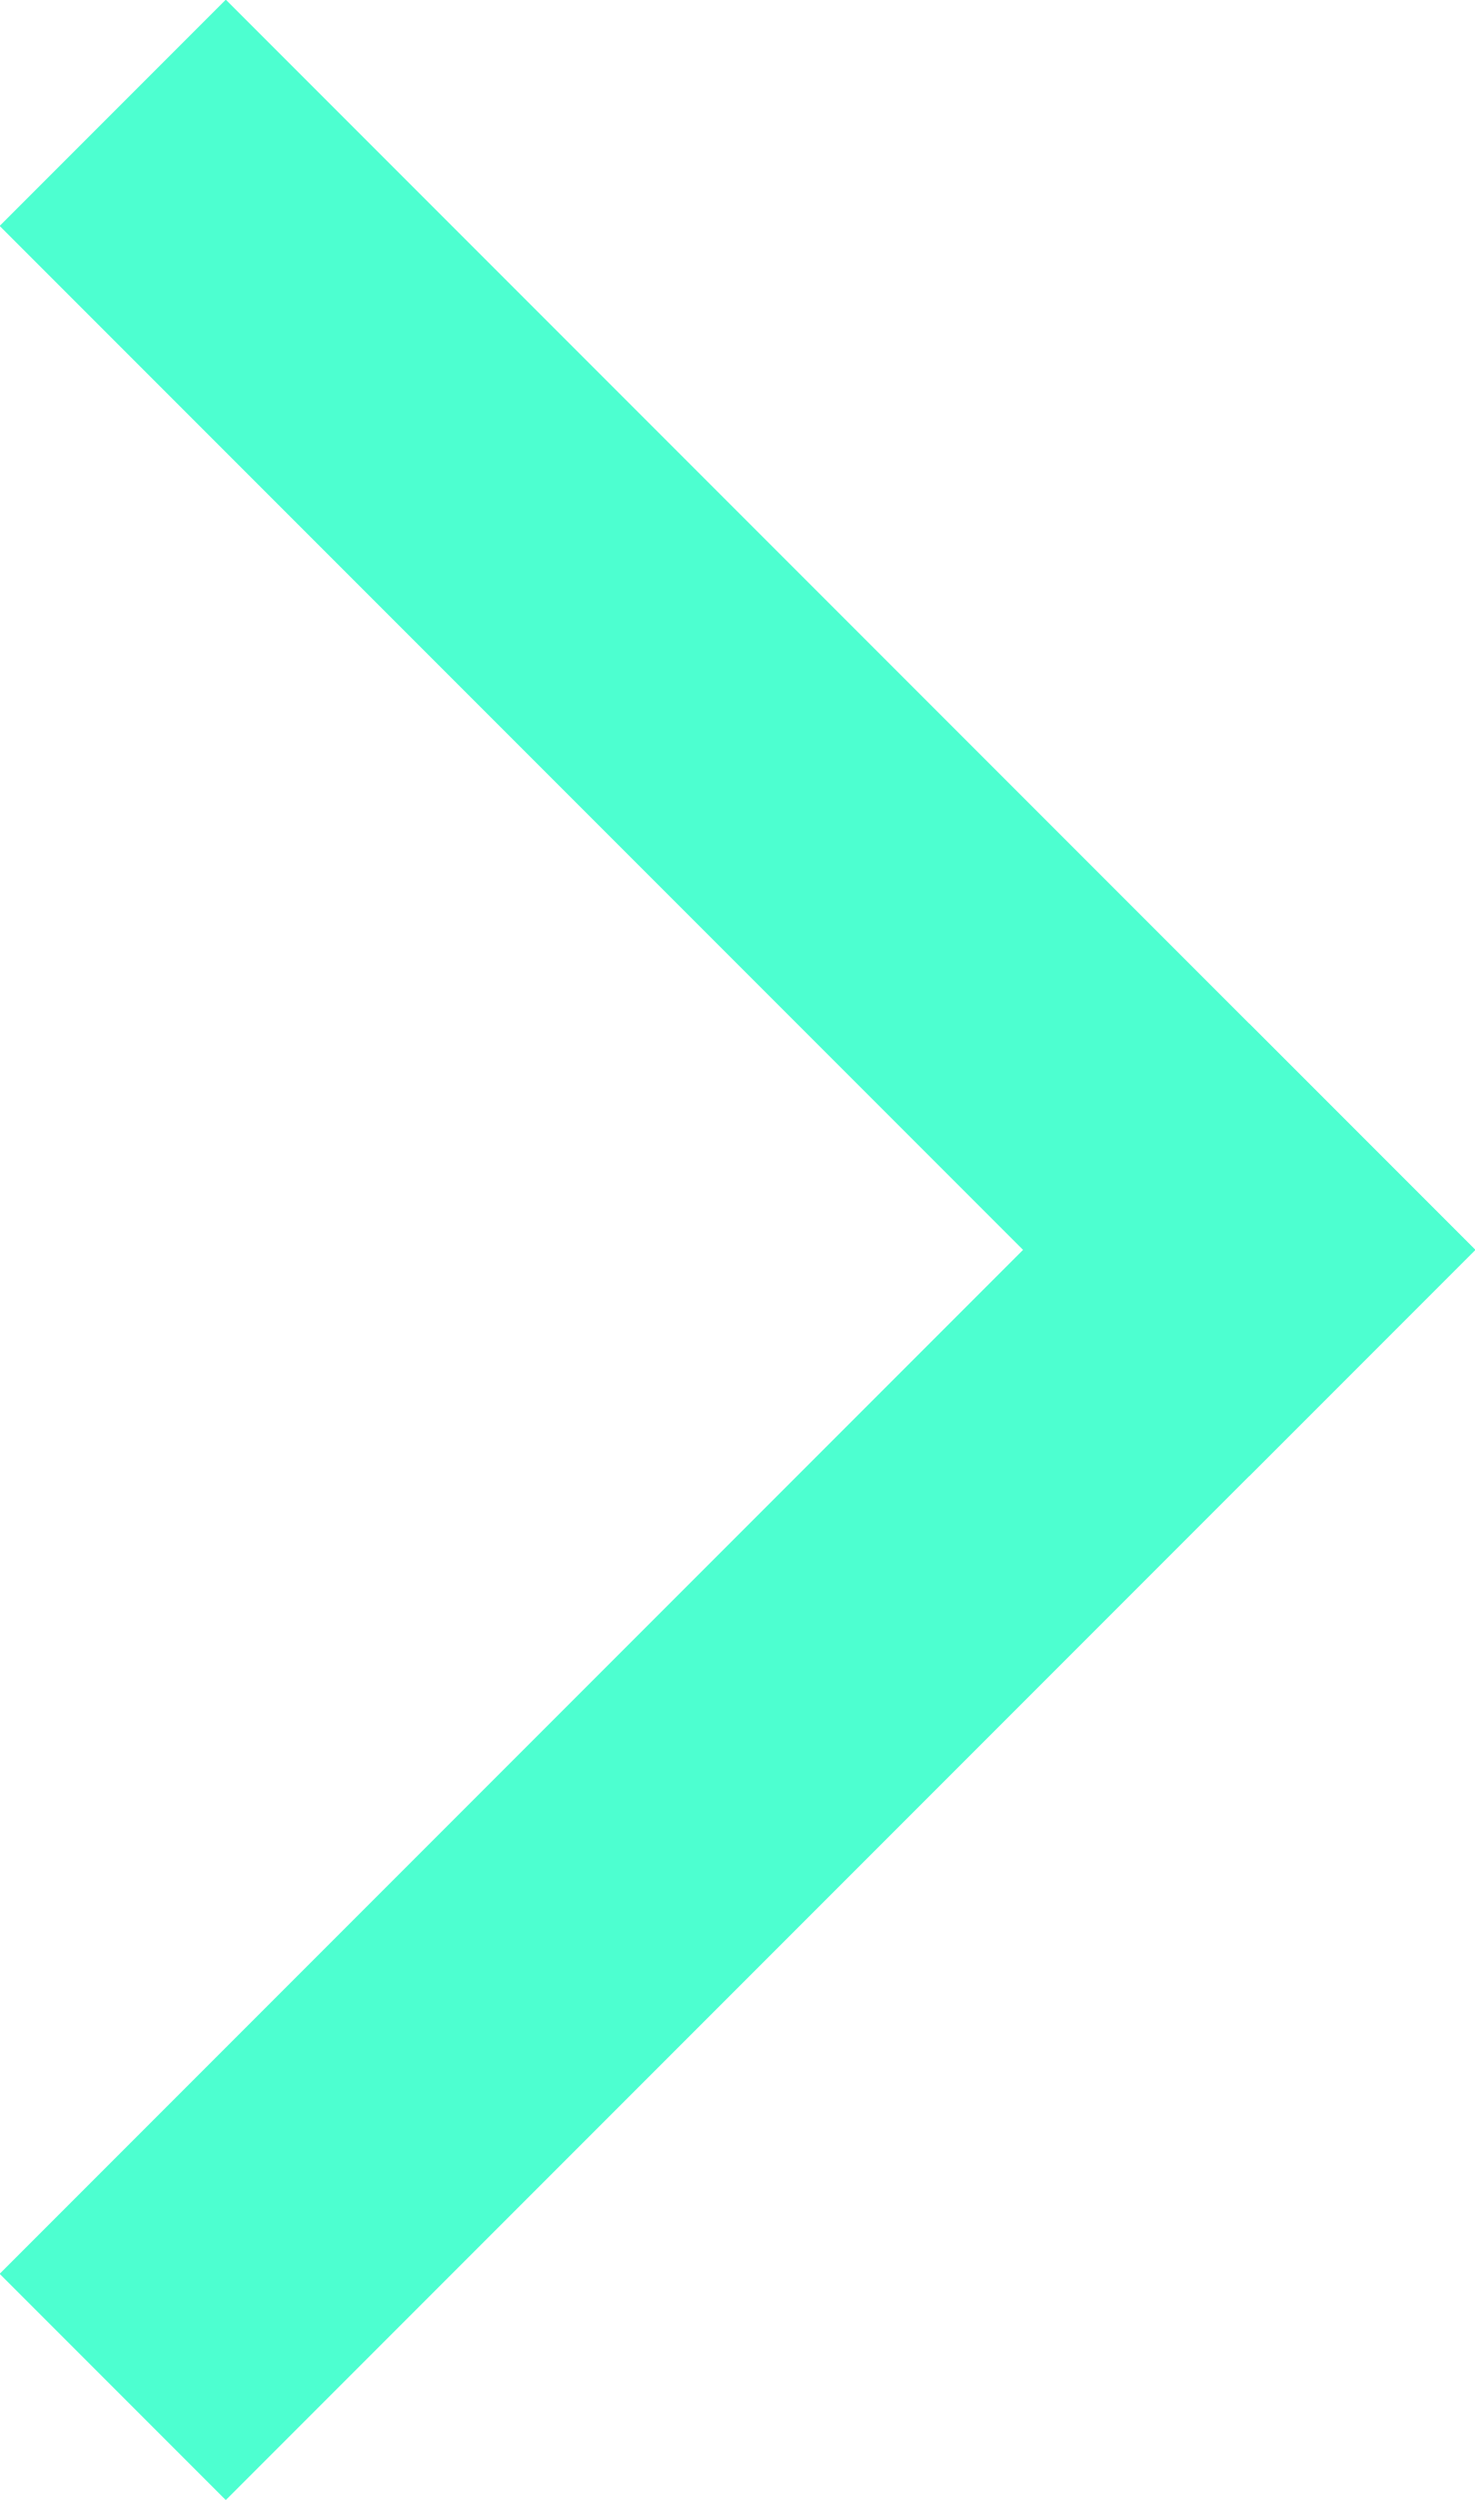<svg xmlns="http://www.w3.org/2000/svg" viewBox="0 0 15.22 25.78"><defs><style>.cls-1{fill:none;stroke:#4dffd0;stroke-linecap:square;stroke-linejoin:round;stroke-width:3.3px;}</style></defs><g id="Capa_2" data-name="Capa 2"><g id="_ÎÓÈ_6" data-name="—ÎÓÈ_6"><line class="cls-1" x1="2.33" y1="23.45" x2="12.89" y2="12.89"/><line class="cls-1" x1="2.33" y1="2.33" x2="12.89" y2="12.89"/></g></g></svg>